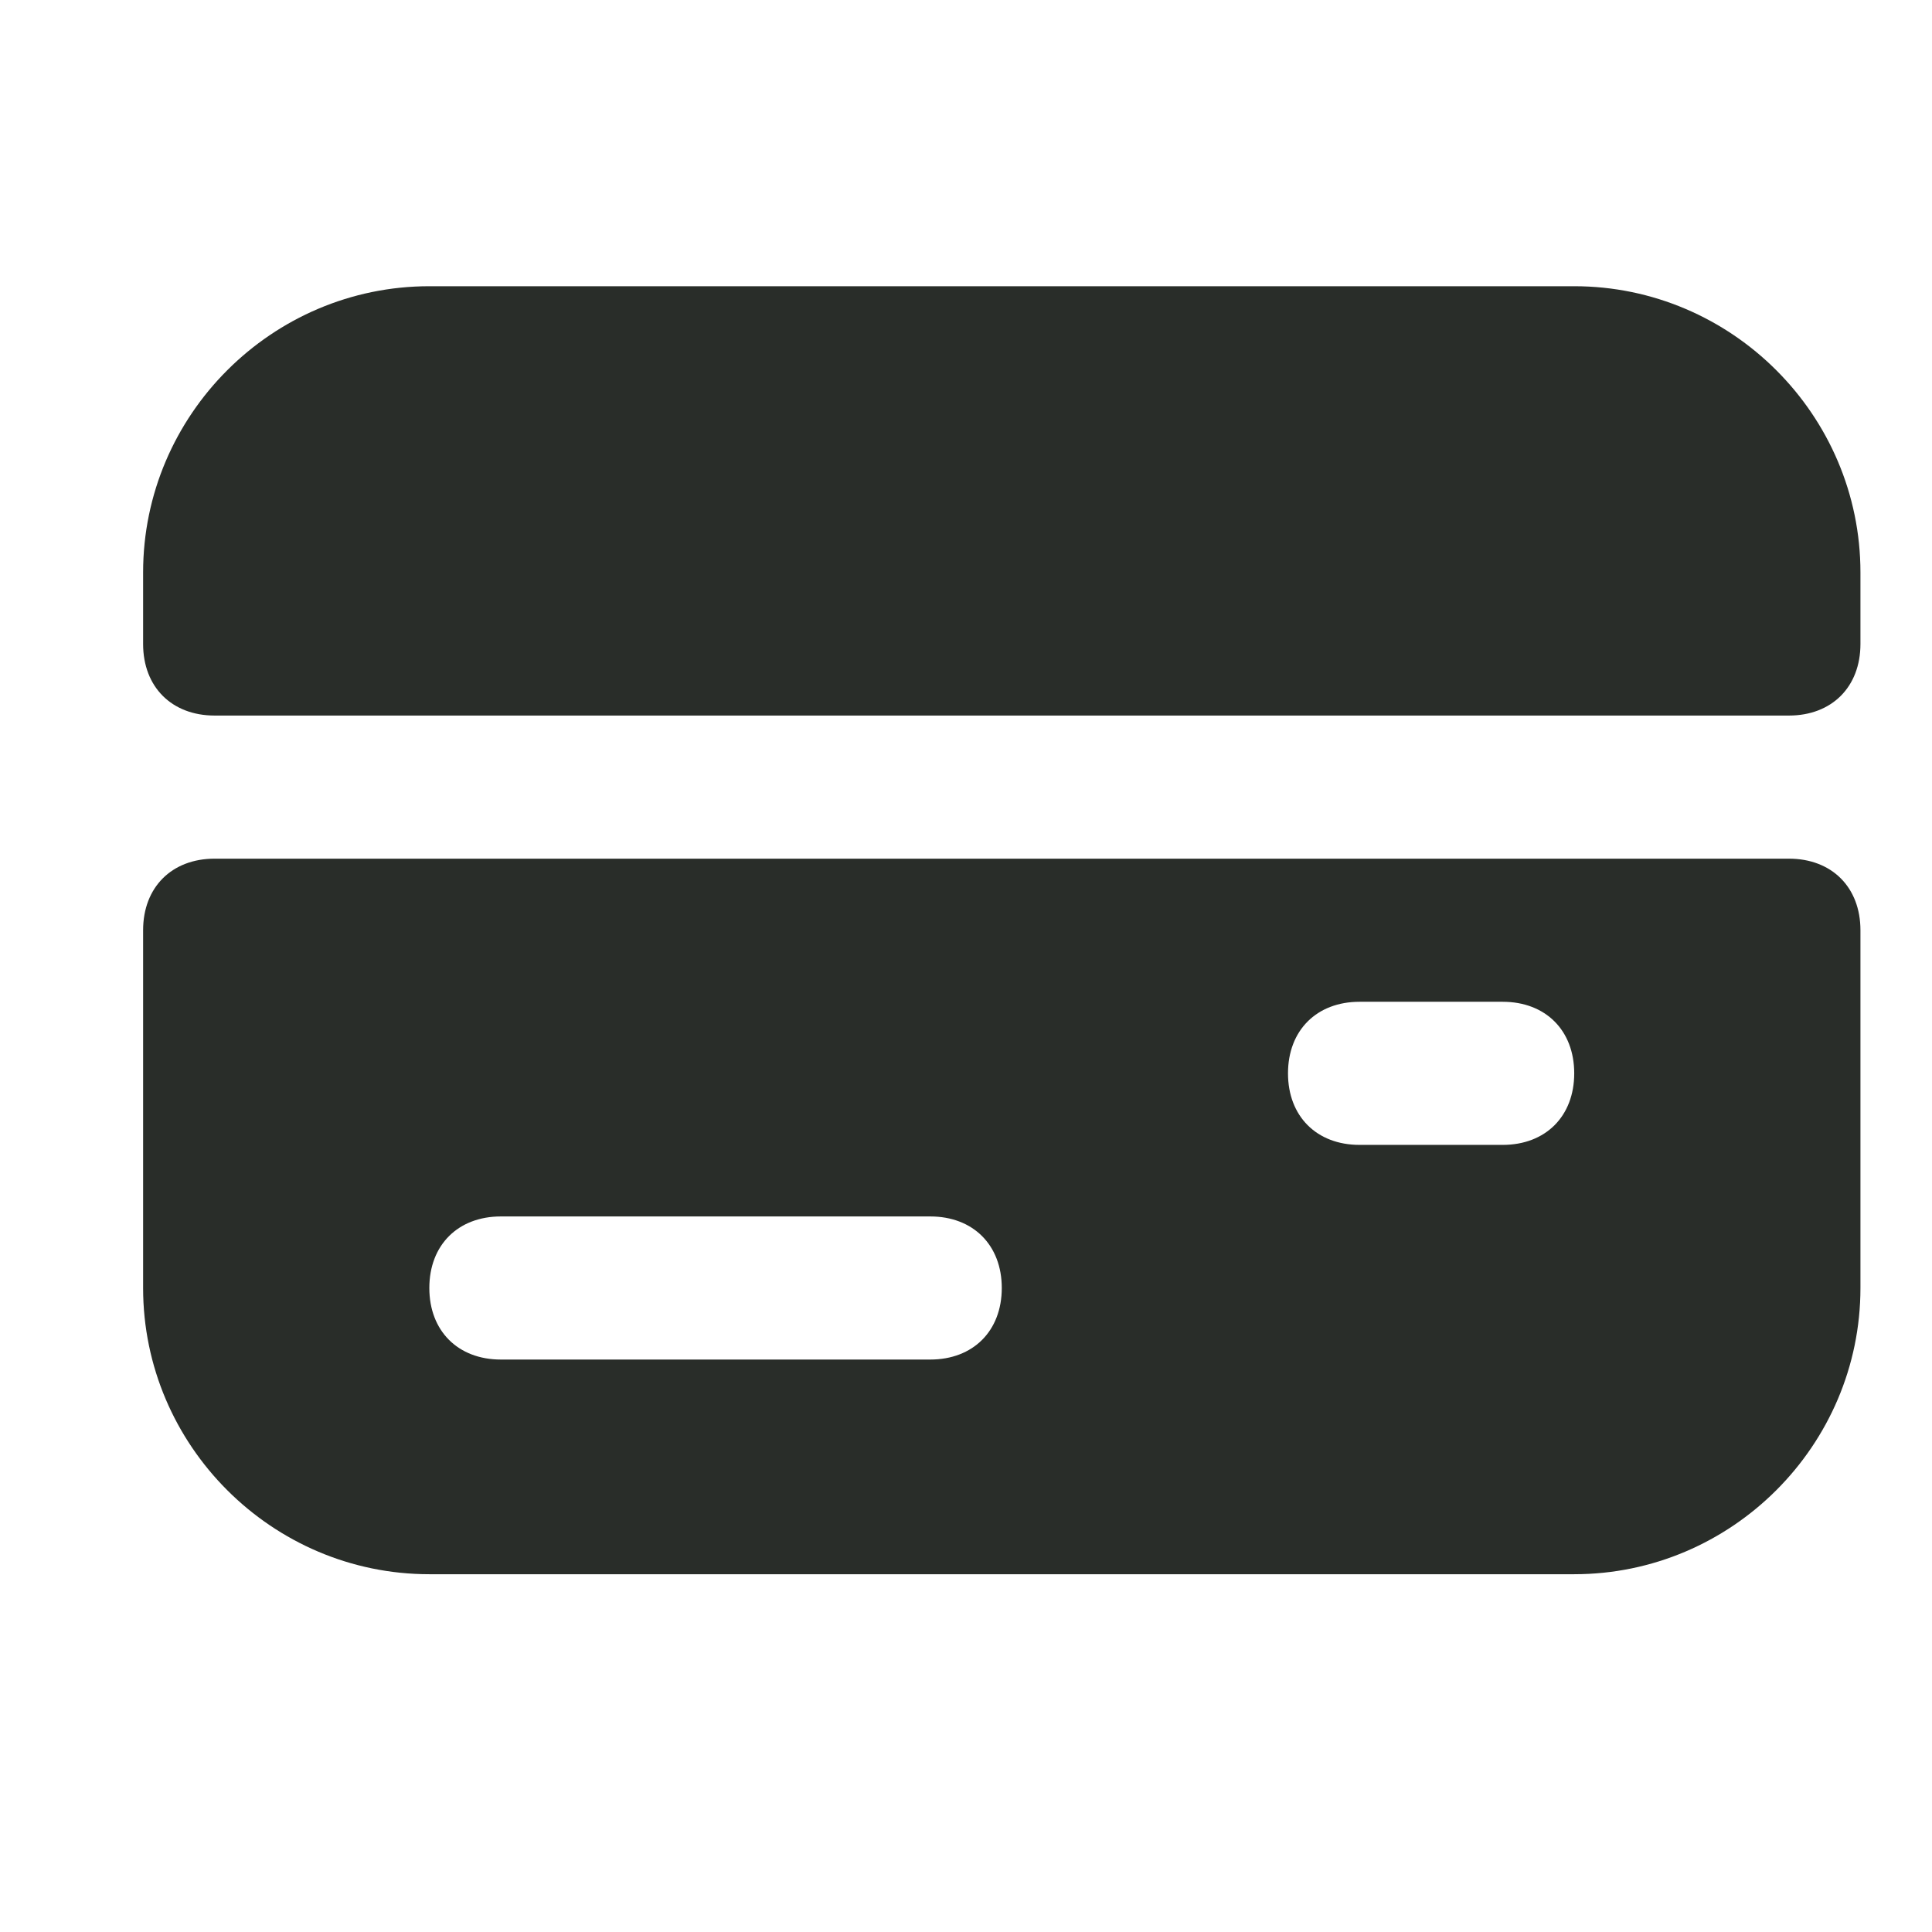 <?xml version="1.0" encoding="UTF-8"?> <svg xmlns="http://www.w3.org/2000/svg" width="27" height="27" viewBox="0 0 27 27" fill="none"><path d="M22 4H6C3.8 4 2 5.8 2 8V9C2 9.6 2.4 10 3 10H25C25.6 10 26 9.6 26 9V8C26 5.8 24.2 4 22 4Z" fill="#292D29"></path><path d="M25 12H3C2.4 12 2 12.4 2 13V18C2 20.2 3.8 22 6 22H22C24.2 22 26 20.2 26 18V13C26 12.4 25.6 12 25 12ZM13 19H7C6.4 19 6 18.6 6 18C6 17.4 6.4 17 7 17H13C13.6 17 14 17.4 14 18C14 18.6 13.6 19 13 19ZM21 16H19C18.4 16 18 15.6 18 15C18 14.4 18.4 14 19 14H21C21.6 14 22 14.4 22 15C22 15.6 21.6 16 21 16Z" fill="#292D29"></path></svg> 